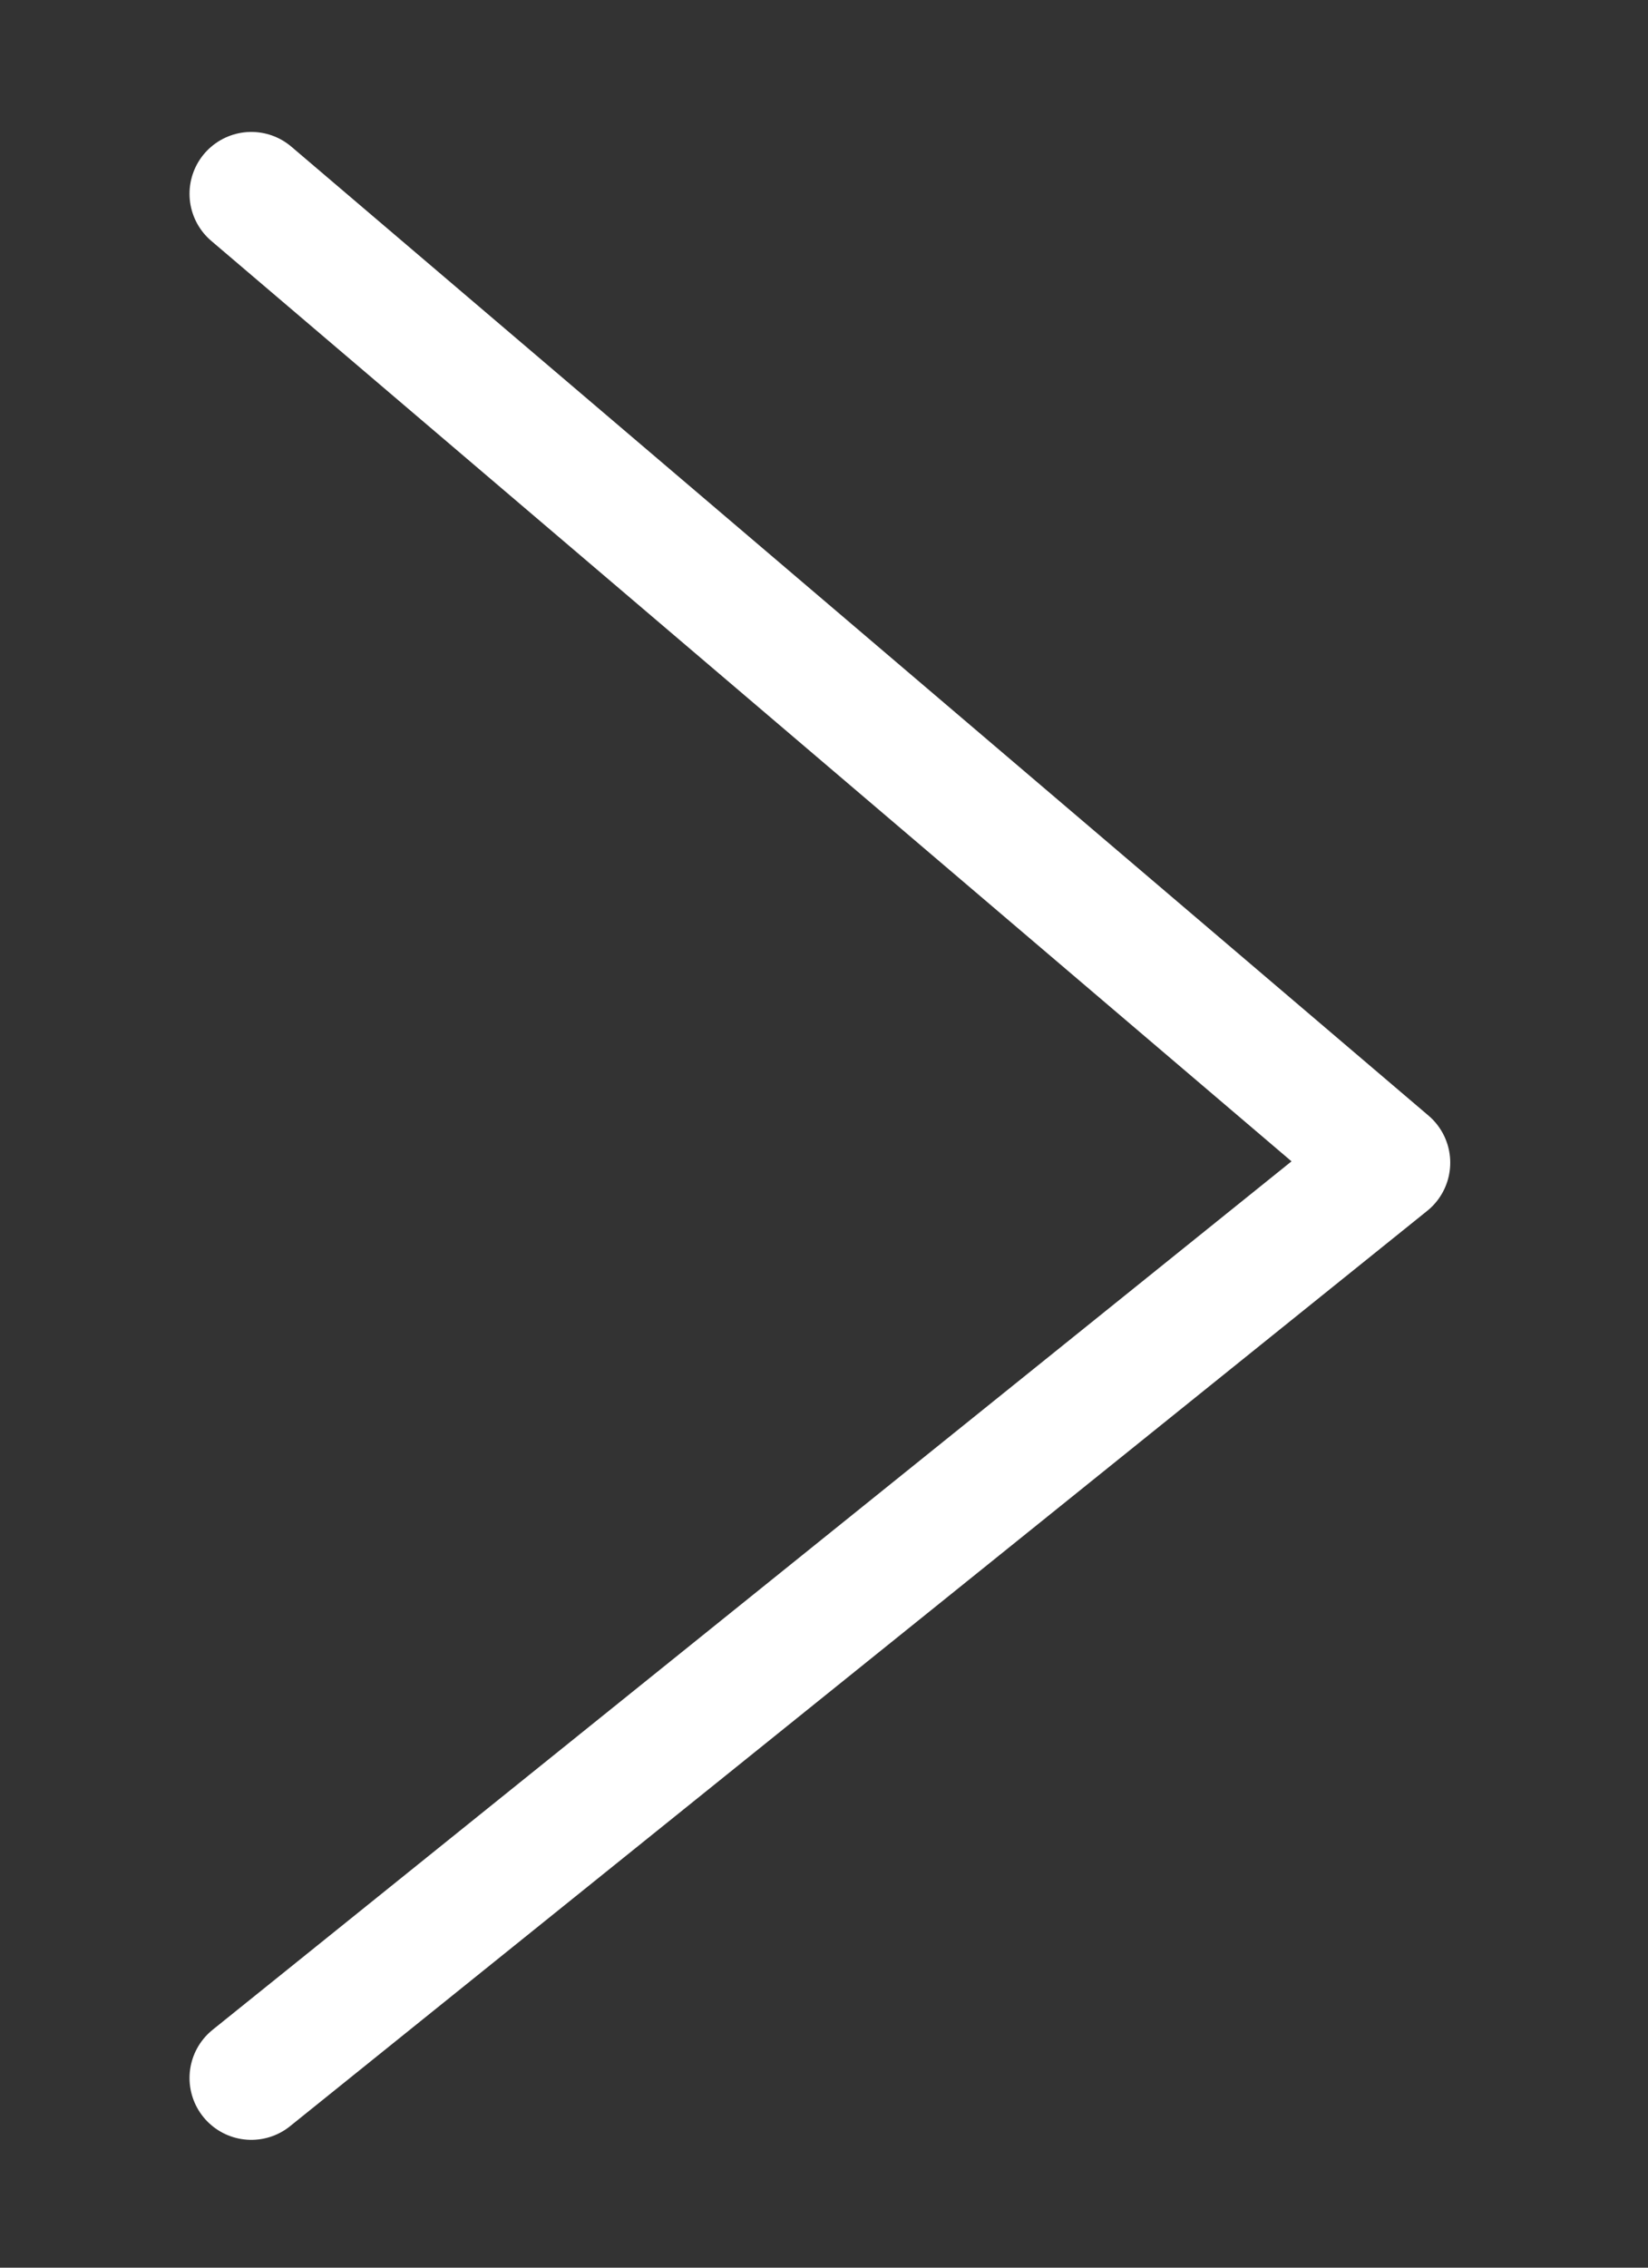 <?xml version="1.0" encoding="UTF-8"?> <svg xmlns="http://www.w3.org/2000/svg" width="8" height="11" viewBox="0 0 8 11" fill="none"><rect x="0" y="0" width="8" height="11" fill="#333333" stroke="none"/><path d="M1.22 10.08L6.74 5.64L1.22 0.94" stroke="white" stroke-width="0.6" stroke-linecap="round" stroke-linejoin="round"></path></svg> 